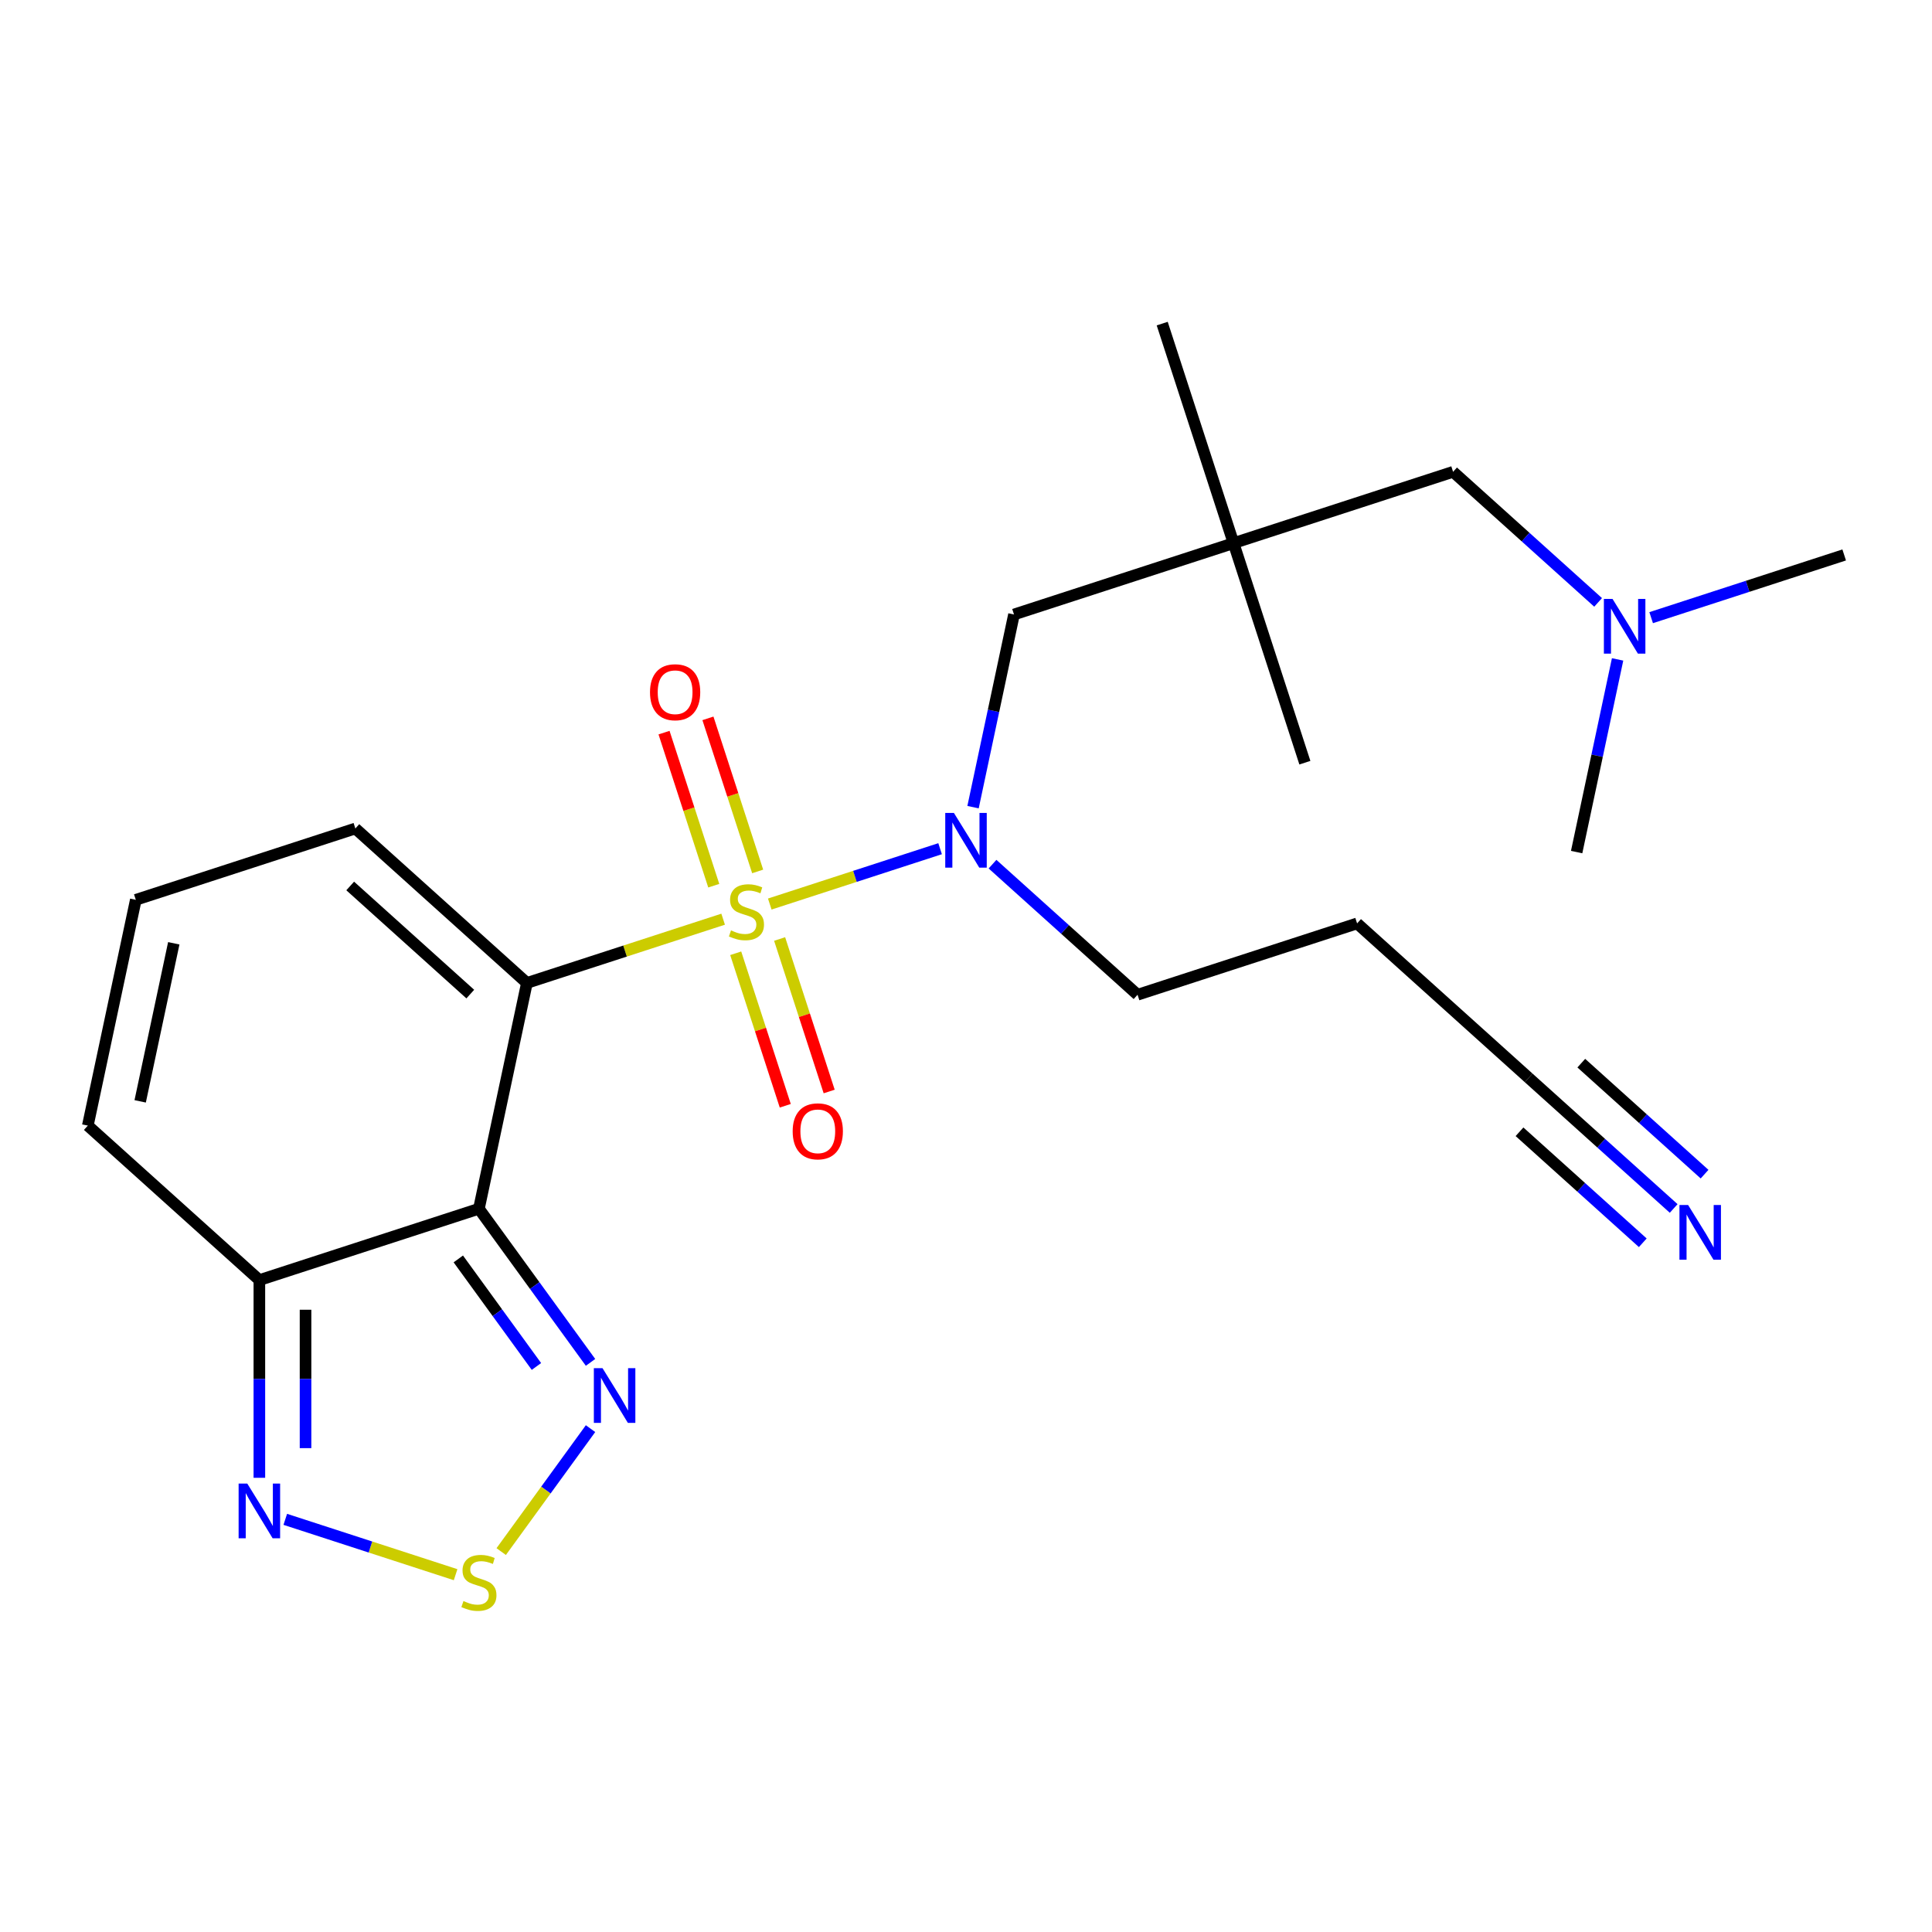 <?xml version='1.0' encoding='iso-8859-1'?>
<svg version='1.1' baseProfile='full'
              xmlns='http://www.w3.org/2000/svg'
                      xmlns:rdkit='http://www.rdkit.org/xml'
                      xmlns:xlink='http://www.w3.org/1999/xlink'
                  xml:space='preserve'
width='1000px' height='1000px' viewBox='0 0 1000 1000'>
<!-- END OF HEADER -->
<rect style='opacity:1.0;fill:#FFFFFF;stroke:none' width='1000' height='1000' x='0' y='0'> </rect>
<path class='bond-0' d='M 374.297,475.772 L 323.512,492.273' style='fill:none;fill-rule:evenodd;stroke:#CCCC00;stroke-width:6px;stroke-linecap:butt;stroke-linejoin:miter;stroke-opacity:1' />
<path class='bond-0' d='M 323.512,492.273 L 272.727,508.774' style='fill:none;fill-rule:evenodd;stroke:#000000;stroke-width:6px;stroke-linecap:butt;stroke-linejoin:miter;stroke-opacity:1' />
<path class='bond-3' d='M 398.431,467.93 L 442.51,453.608' style='fill:none;fill-rule:evenodd;stroke:#CCCC00;stroke-width:6px;stroke-linecap:butt;stroke-linejoin:miter;stroke-opacity:1' />
<path class='bond-3' d='M 442.51,453.608 L 486.59,439.285' style='fill:none;fill-rule:evenodd;stroke:#0000FF;stroke-width:6px;stroke-linecap:butt;stroke-linejoin:miter;stroke-opacity:1' />
<path class='bond-9' d='M 392.169,451.052 L 379.297,411.436' style='fill:none;fill-rule:evenodd;stroke:#CCCC00;stroke-width:6px;stroke-linecap:butt;stroke-linejoin:miter;stroke-opacity:1' />
<path class='bond-9' d='M 379.297,411.436 L 366.425,371.82' style='fill:none;fill-rule:evenodd;stroke:#FF0000;stroke-width:6px;stroke-linecap:butt;stroke-linejoin:miter;stroke-opacity:1' />
<path class='bond-9' d='M 369.442,458.436 L 356.57,418.82' style='fill:none;fill-rule:evenodd;stroke:#CCCC00;stroke-width:6px;stroke-linecap:butt;stroke-linejoin:miter;stroke-opacity:1' />
<path class='bond-9' d='M 356.57,418.82 L 343.698,379.204' style='fill:none;fill-rule:evenodd;stroke:#FF0000;stroke-width:6px;stroke-linecap:butt;stroke-linejoin:miter;stroke-opacity:1' />
<path class='bond-10' d='M 380.805,493.41 L 393.629,532.876' style='fill:none;fill-rule:evenodd;stroke:#CCCC00;stroke-width:6px;stroke-linecap:butt;stroke-linejoin:miter;stroke-opacity:1' />
<path class='bond-10' d='M 393.629,532.876 L 406.452,572.342' style='fill:none;fill-rule:evenodd;stroke:#FF0000;stroke-width:6px;stroke-linecap:butt;stroke-linejoin:miter;stroke-opacity:1' />
<path class='bond-10' d='M 403.533,486.026 L 416.356,525.492' style='fill:none;fill-rule:evenodd;stroke:#CCCC00;stroke-width:6px;stroke-linecap:butt;stroke-linejoin:miter;stroke-opacity:1' />
<path class='bond-10' d='M 416.356,525.492 L 429.179,564.958' style='fill:none;fill-rule:evenodd;stroke:#FF0000;stroke-width:6px;stroke-linecap:butt;stroke-linejoin:miter;stroke-opacity:1' />
<path class='bond-1' d='M 272.727,508.774 L 247.885,625.647' style='fill:none;fill-rule:evenodd;stroke:#000000;stroke-width:6px;stroke-linecap:butt;stroke-linejoin:miter;stroke-opacity:1' />
<path class='bond-8' d='M 272.727,508.774 L 183.933,428.823' style='fill:none;fill-rule:evenodd;stroke:#000000;stroke-width:6px;stroke-linecap:butt;stroke-linejoin:miter;stroke-opacity:1' />
<path class='bond-8' d='M 243.418,514.54 L 181.262,458.575' style='fill:none;fill-rule:evenodd;stroke:#000000;stroke-width:6px;stroke-linecap:butt;stroke-linejoin:miter;stroke-opacity:1' />
<path class='bond-2' d='M 247.885,625.647 L 276.772,665.406' style='fill:none;fill-rule:evenodd;stroke:#000000;stroke-width:6px;stroke-linecap:butt;stroke-linejoin:miter;stroke-opacity:1' />
<path class='bond-2' d='M 276.772,665.406 L 305.658,705.165' style='fill:none;fill-rule:evenodd;stroke:#0000FF;stroke-width:6px;stroke-linecap:butt;stroke-linejoin:miter;stroke-opacity:1' />
<path class='bond-2' d='M 237.218,651.621 L 257.439,679.452' style='fill:none;fill-rule:evenodd;stroke:#000000;stroke-width:6px;stroke-linecap:butt;stroke-linejoin:miter;stroke-opacity:1' />
<path class='bond-2' d='M 257.439,679.452 L 277.659,707.283' style='fill:none;fill-rule:evenodd;stroke:#0000FF;stroke-width:6px;stroke-linecap:butt;stroke-linejoin:miter;stroke-opacity:1' />
<path class='bond-4' d='M 247.885,625.647 L 134.249,662.57' style='fill:none;fill-rule:evenodd;stroke:#000000;stroke-width:6px;stroke-linecap:butt;stroke-linejoin:miter;stroke-opacity:1' />
<path class='bond-5' d='M 305.658,739.459 L 282.54,771.278' style='fill:none;fill-rule:evenodd;stroke:#0000FF;stroke-width:6px;stroke-linecap:butt;stroke-linejoin:miter;stroke-opacity:1' />
<path class='bond-5' d='M 282.54,771.278 L 259.422,803.097' style='fill:none;fill-rule:evenodd;stroke:#CCCC00;stroke-width:6px;stroke-linecap:butt;stroke-linejoin:miter;stroke-opacity:1' />
<path class='bond-12' d='M 503.645,417.781 L 514.243,367.918' style='fill:none;fill-rule:evenodd;stroke:#0000FF;stroke-width:6px;stroke-linecap:butt;stroke-linejoin:miter;stroke-opacity:1' />
<path class='bond-12' d='M 514.243,367.918 L 524.842,318.055' style='fill:none;fill-rule:evenodd;stroke:#000000;stroke-width:6px;stroke-linecap:butt;stroke-linejoin:miter;stroke-opacity:1' />
<path class='bond-19' d='M 513.727,447.288 L 551.261,481.084' style='fill:none;fill-rule:evenodd;stroke:#0000FF;stroke-width:6px;stroke-linecap:butt;stroke-linejoin:miter;stroke-opacity:1' />
<path class='bond-19' d='M 551.261,481.084 L 588.794,514.879' style='fill:none;fill-rule:evenodd;stroke:#000000;stroke-width:6px;stroke-linecap:butt;stroke-linejoin:miter;stroke-opacity:1' />
<path class='bond-6' d='M 134.249,662.57 L 134.249,713.738' style='fill:none;fill-rule:evenodd;stroke:#000000;stroke-width:6px;stroke-linecap:butt;stroke-linejoin:miter;stroke-opacity:1' />
<path class='bond-6' d='M 134.249,713.738 L 134.249,764.907' style='fill:none;fill-rule:evenodd;stroke:#0000FF;stroke-width:6px;stroke-linecap:butt;stroke-linejoin:miter;stroke-opacity:1' />
<path class='bond-6' d='M 158.146,677.92 L 158.146,713.738' style='fill:none;fill-rule:evenodd;stroke:#000000;stroke-width:6px;stroke-linecap:butt;stroke-linejoin:miter;stroke-opacity:1' />
<path class='bond-6' d='M 158.146,713.738 L 158.146,749.556' style='fill:none;fill-rule:evenodd;stroke:#0000FF;stroke-width:6px;stroke-linecap:butt;stroke-linejoin:miter;stroke-opacity:1' />
<path class='bond-24' d='M 134.249,662.57 L 45.455,582.619' style='fill:none;fill-rule:evenodd;stroke:#000000;stroke-width:6px;stroke-linecap:butt;stroke-linejoin:miter;stroke-opacity:1' />
<path class='bond-25' d='M 235.818,815.056 L 191.738,800.734' style='fill:none;fill-rule:evenodd;stroke:#CCCC00;stroke-width:6px;stroke-linecap:butt;stroke-linejoin:miter;stroke-opacity:1' />
<path class='bond-25' d='M 191.738,800.734 L 147.659,786.411' style='fill:none;fill-rule:evenodd;stroke:#0000FF;stroke-width:6px;stroke-linecap:butt;stroke-linejoin:miter;stroke-opacity:1' />
<path class='bond-7' d='M 866.292,625.498 L 828.758,591.702' style='fill:none;fill-rule:evenodd;stroke:#0000FF;stroke-width:6px;stroke-linecap:butt;stroke-linejoin:miter;stroke-opacity:1' />
<path class='bond-7' d='M 828.758,591.702 L 791.225,557.907' style='fill:none;fill-rule:evenodd;stroke:#000000;stroke-width:6px;stroke-linecap:butt;stroke-linejoin:miter;stroke-opacity:1' />
<path class='bond-7' d='M 882.282,607.739 L 850.378,579.013' style='fill:none;fill-rule:evenodd;stroke:#0000FF;stroke-width:6px;stroke-linecap:butt;stroke-linejoin:miter;stroke-opacity:1' />
<path class='bond-7' d='M 850.378,579.013 L 818.475,550.287' style='fill:none;fill-rule:evenodd;stroke:#000000;stroke-width:6px;stroke-linecap:butt;stroke-linejoin:miter;stroke-opacity:1' />
<path class='bond-7' d='M 850.302,643.256 L 818.398,614.53' style='fill:none;fill-rule:evenodd;stroke:#0000FF;stroke-width:6px;stroke-linecap:butt;stroke-linejoin:miter;stroke-opacity:1' />
<path class='bond-7' d='M 818.398,614.53 L 786.495,585.804' style='fill:none;fill-rule:evenodd;stroke:#000000;stroke-width:6px;stroke-linecap:butt;stroke-linejoin:miter;stroke-opacity:1' />
<path class='bond-14' d='M 183.933,428.823 L 70.297,465.746' style='fill:none;fill-rule:evenodd;stroke:#000000;stroke-width:6px;stroke-linecap:butt;stroke-linejoin:miter;stroke-opacity:1' />
<path class='bond-11' d='M 638.479,281.132 L 524.842,318.055' style='fill:none;fill-rule:evenodd;stroke:#000000;stroke-width:6px;stroke-linecap:butt;stroke-linejoin:miter;stroke-opacity:1' />
<path class='bond-16' d='M 638.479,281.132 L 752.115,244.21' style='fill:none;fill-rule:evenodd;stroke:#000000;stroke-width:6px;stroke-linecap:butt;stroke-linejoin:miter;stroke-opacity:1' />
<path class='bond-20' d='M 638.479,281.132 L 601.556,167.496' style='fill:none;fill-rule:evenodd;stroke:#000000;stroke-width:6px;stroke-linecap:butt;stroke-linejoin:miter;stroke-opacity:1' />
<path class='bond-21' d='M 638.479,281.132 L 675.401,394.769' style='fill:none;fill-rule:evenodd;stroke:#000000;stroke-width:6px;stroke-linecap:butt;stroke-linejoin:miter;stroke-opacity:1' />
<path class='bond-13' d='M 791.225,557.907 L 702.431,477.956' style='fill:none;fill-rule:evenodd;stroke:#000000;stroke-width:6px;stroke-linecap:butt;stroke-linejoin:miter;stroke-opacity:1' />
<path class='bond-15' d='M 70.297,465.746 L 45.455,582.619' style='fill:none;fill-rule:evenodd;stroke:#000000;stroke-width:6px;stroke-linecap:butt;stroke-linejoin:miter;stroke-opacity:1' />
<path class='bond-15' d='M 89.945,488.245 L 72.555,570.057' style='fill:none;fill-rule:evenodd;stroke:#000000;stroke-width:6px;stroke-linecap:butt;stroke-linejoin:miter;stroke-opacity:1' />
<path class='bond-17' d='M 752.115,244.21 L 789.648,278.005' style='fill:none;fill-rule:evenodd;stroke:#000000;stroke-width:6px;stroke-linecap:butt;stroke-linejoin:miter;stroke-opacity:1' />
<path class='bond-17' d='M 789.648,278.005 L 827.182,311.8' style='fill:none;fill-rule:evenodd;stroke:#0000FF;stroke-width:6px;stroke-linecap:butt;stroke-linejoin:miter;stroke-opacity:1' />
<path class='bond-22' d='M 854.636,319.7 L 904.591,303.469' style='fill:none;fill-rule:evenodd;stroke:#0000FF;stroke-width:6px;stroke-linecap:butt;stroke-linejoin:miter;stroke-opacity:1' />
<path class='bond-22' d='M 904.591,303.469 L 954.545,287.238' style='fill:none;fill-rule:evenodd;stroke:#000000;stroke-width:6px;stroke-linecap:butt;stroke-linejoin:miter;stroke-opacity:1' />
<path class='bond-23' d='M 837.264,341.307 L 826.666,391.17' style='fill:none;fill-rule:evenodd;stroke:#0000FF;stroke-width:6px;stroke-linecap:butt;stroke-linejoin:miter;stroke-opacity:1' />
<path class='bond-23' d='M 826.666,391.17 L 816.067,441.034' style='fill:none;fill-rule:evenodd;stroke:#000000;stroke-width:6px;stroke-linecap:butt;stroke-linejoin:miter;stroke-opacity:1' />
<path class='bond-18' d='M 702.431,477.956 L 588.794,514.879' style='fill:none;fill-rule:evenodd;stroke:#000000;stroke-width:6px;stroke-linecap:butt;stroke-linejoin:miter;stroke-opacity:1' />
<path  class='atom-0' d='M 378.364 481.571
Q 378.684 481.691, 380.004 482.251
Q 381.324 482.811, 382.764 483.171
Q 384.244 483.491, 385.684 483.491
Q 388.364 483.491, 389.924 482.211
Q 391.484 480.891, 391.484 478.611
Q 391.484 477.051, 390.684 476.091
Q 389.924 475.131, 388.724 474.611
Q 387.524 474.091, 385.524 473.491
Q 383.004 472.731, 381.484 472.011
Q 380.004 471.291, 378.924 469.771
Q 377.884 468.251, 377.884 465.691
Q 377.884 462.131, 380.284 459.931
Q 382.724 457.731, 387.524 457.731
Q 390.804 457.731, 394.524 459.291
L 393.604 462.371
Q 390.204 460.971, 387.644 460.971
Q 384.884 460.971, 383.364 462.131
Q 381.844 463.251, 381.884 465.211
Q 381.884 466.731, 382.644 467.651
Q 383.444 468.571, 384.564 469.091
Q 385.724 469.611, 387.644 470.211
Q 390.204 471.011, 391.724 471.811
Q 393.244 472.611, 394.324 474.251
Q 395.444 475.851, 395.444 478.611
Q 395.444 482.531, 392.804 484.651
Q 390.204 486.731, 385.844 486.731
Q 383.324 486.731, 381.404 486.171
Q 379.524 485.651, 377.284 484.731
L 378.364 481.571
' fill='#CCCC00'/>
<path  class='atom-3' d='M 311.856 708.152
L 321.136 723.152
Q 322.056 724.632, 323.536 727.312
Q 325.016 729.992, 325.096 730.152
L 325.096 708.152
L 328.856 708.152
L 328.856 736.472
L 324.976 736.472
L 315.016 720.072
Q 313.856 718.152, 312.616 715.952
Q 311.416 713.752, 311.056 713.072
L 311.056 736.472
L 307.376 736.472
L 307.376 708.152
L 311.856 708.152
' fill='#0000FF'/>
<path  class='atom-4' d='M 493.74 420.768
L 503.02 435.768
Q 503.94 437.248, 505.42 439.928
Q 506.9 442.608, 506.98 442.768
L 506.98 420.768
L 510.74 420.768
L 510.74 449.088
L 506.86 449.088
L 496.9 432.688
Q 495.74 430.768, 494.5 428.568
Q 493.3 426.368, 492.94 425.688
L 492.94 449.088
L 489.26 449.088
L 489.26 420.768
L 493.74 420.768
' fill='#0000FF'/>
<path  class='atom-6' d='M 239.885 828.697
Q 240.205 828.817, 241.525 829.377
Q 242.845 829.937, 244.285 830.297
Q 245.765 830.617, 247.205 830.617
Q 249.885 830.617, 251.445 829.337
Q 253.005 828.017, 253.005 825.737
Q 253.005 824.177, 252.205 823.217
Q 251.445 822.257, 250.245 821.737
Q 249.045 821.217, 247.045 820.617
Q 244.525 819.857, 243.005 819.137
Q 241.525 818.417, 240.445 816.897
Q 239.405 815.377, 239.405 812.817
Q 239.405 809.257, 241.805 807.057
Q 244.245 804.857, 249.045 804.857
Q 252.325 804.857, 256.045 806.417
L 255.125 809.497
Q 251.725 808.097, 249.165 808.097
Q 246.405 808.097, 244.885 809.257
Q 243.365 810.377, 243.405 812.337
Q 243.405 813.857, 244.165 814.777
Q 244.965 815.697, 246.085 816.217
Q 247.245 816.737, 249.165 817.337
Q 251.725 818.137, 253.245 818.937
Q 254.765 819.737, 255.845 821.377
Q 256.965 822.977, 256.965 825.737
Q 256.965 829.657, 254.325 831.777
Q 251.725 833.857, 247.365 833.857
Q 244.845 833.857, 242.925 833.297
Q 241.045 832.777, 238.805 831.857
L 239.885 828.697
' fill='#CCCC00'/>
<path  class='atom-7' d='M 127.989 767.894
L 137.269 782.894
Q 138.189 784.374, 139.669 787.054
Q 141.149 789.734, 141.229 789.894
L 141.229 767.894
L 144.989 767.894
L 144.989 796.214
L 141.109 796.214
L 131.149 779.814
Q 129.989 777.894, 128.749 775.694
Q 127.549 773.494, 127.189 772.814
L 127.189 796.214
L 123.509 796.214
L 123.509 767.894
L 127.989 767.894
' fill='#0000FF'/>
<path  class='atom-8' d='M 873.759 623.698
L 883.039 638.698
Q 883.959 640.178, 885.439 642.858
Q 886.919 645.538, 886.999 645.698
L 886.999 623.698
L 890.759 623.698
L 890.759 652.018
L 886.879 652.018
L 876.919 635.618
Q 875.759 633.698, 874.519 631.498
Q 873.319 629.298, 872.959 628.618
L 872.959 652.018
L 869.279 652.018
L 869.279 623.698
L 873.759 623.698
' fill='#0000FF'/>
<path  class='atom-10' d='M 336.441 358.295
Q 336.441 351.495, 339.801 347.695
Q 343.161 343.895, 349.441 343.895
Q 355.721 343.895, 359.081 347.695
Q 362.441 351.495, 362.441 358.295
Q 362.441 365.175, 359.041 369.095
Q 355.641 372.975, 349.441 372.975
Q 343.201 372.975, 339.801 369.095
Q 336.441 365.215, 336.441 358.295
M 349.441 369.775
Q 353.761 369.775, 356.081 366.895
Q 358.441 363.975, 358.441 358.295
Q 358.441 352.735, 356.081 349.935
Q 353.761 347.095, 349.441 347.095
Q 345.121 347.095, 342.761 349.895
Q 340.441 352.695, 340.441 358.295
Q 340.441 364.015, 342.761 366.895
Q 345.121 369.775, 349.441 369.775
' fill='#FF0000'/>
<path  class='atom-11' d='M 410.286 585.567
Q 410.286 578.767, 413.646 574.967
Q 417.006 571.167, 423.286 571.167
Q 429.566 571.167, 432.926 574.967
Q 436.286 578.767, 436.286 585.567
Q 436.286 592.447, 432.886 596.367
Q 429.486 600.247, 423.286 600.247
Q 417.046 600.247, 413.646 596.367
Q 410.286 592.487, 410.286 585.567
M 423.286 597.047
Q 427.606 597.047, 429.926 594.167
Q 432.286 591.247, 432.286 585.567
Q 432.286 580.007, 429.926 577.207
Q 427.606 574.367, 423.286 574.367
Q 418.966 574.367, 416.606 577.167
Q 414.286 579.967, 414.286 585.567
Q 414.286 591.287, 416.606 594.167
Q 418.966 597.047, 423.286 597.047
' fill='#FF0000'/>
<path  class='atom-18' d='M 834.649 310
L 843.929 325
Q 844.849 326.48, 846.329 329.16
Q 847.809 331.84, 847.889 332
L 847.889 310
L 851.649 310
L 851.649 338.32
L 847.769 338.32
L 837.809 321.92
Q 836.649 320, 835.409 317.8
Q 834.209 315.6, 833.849 314.92
L 833.849 338.32
L 830.169 338.32
L 830.169 310
L 834.649 310
' fill='#0000FF'/>
</svg>
